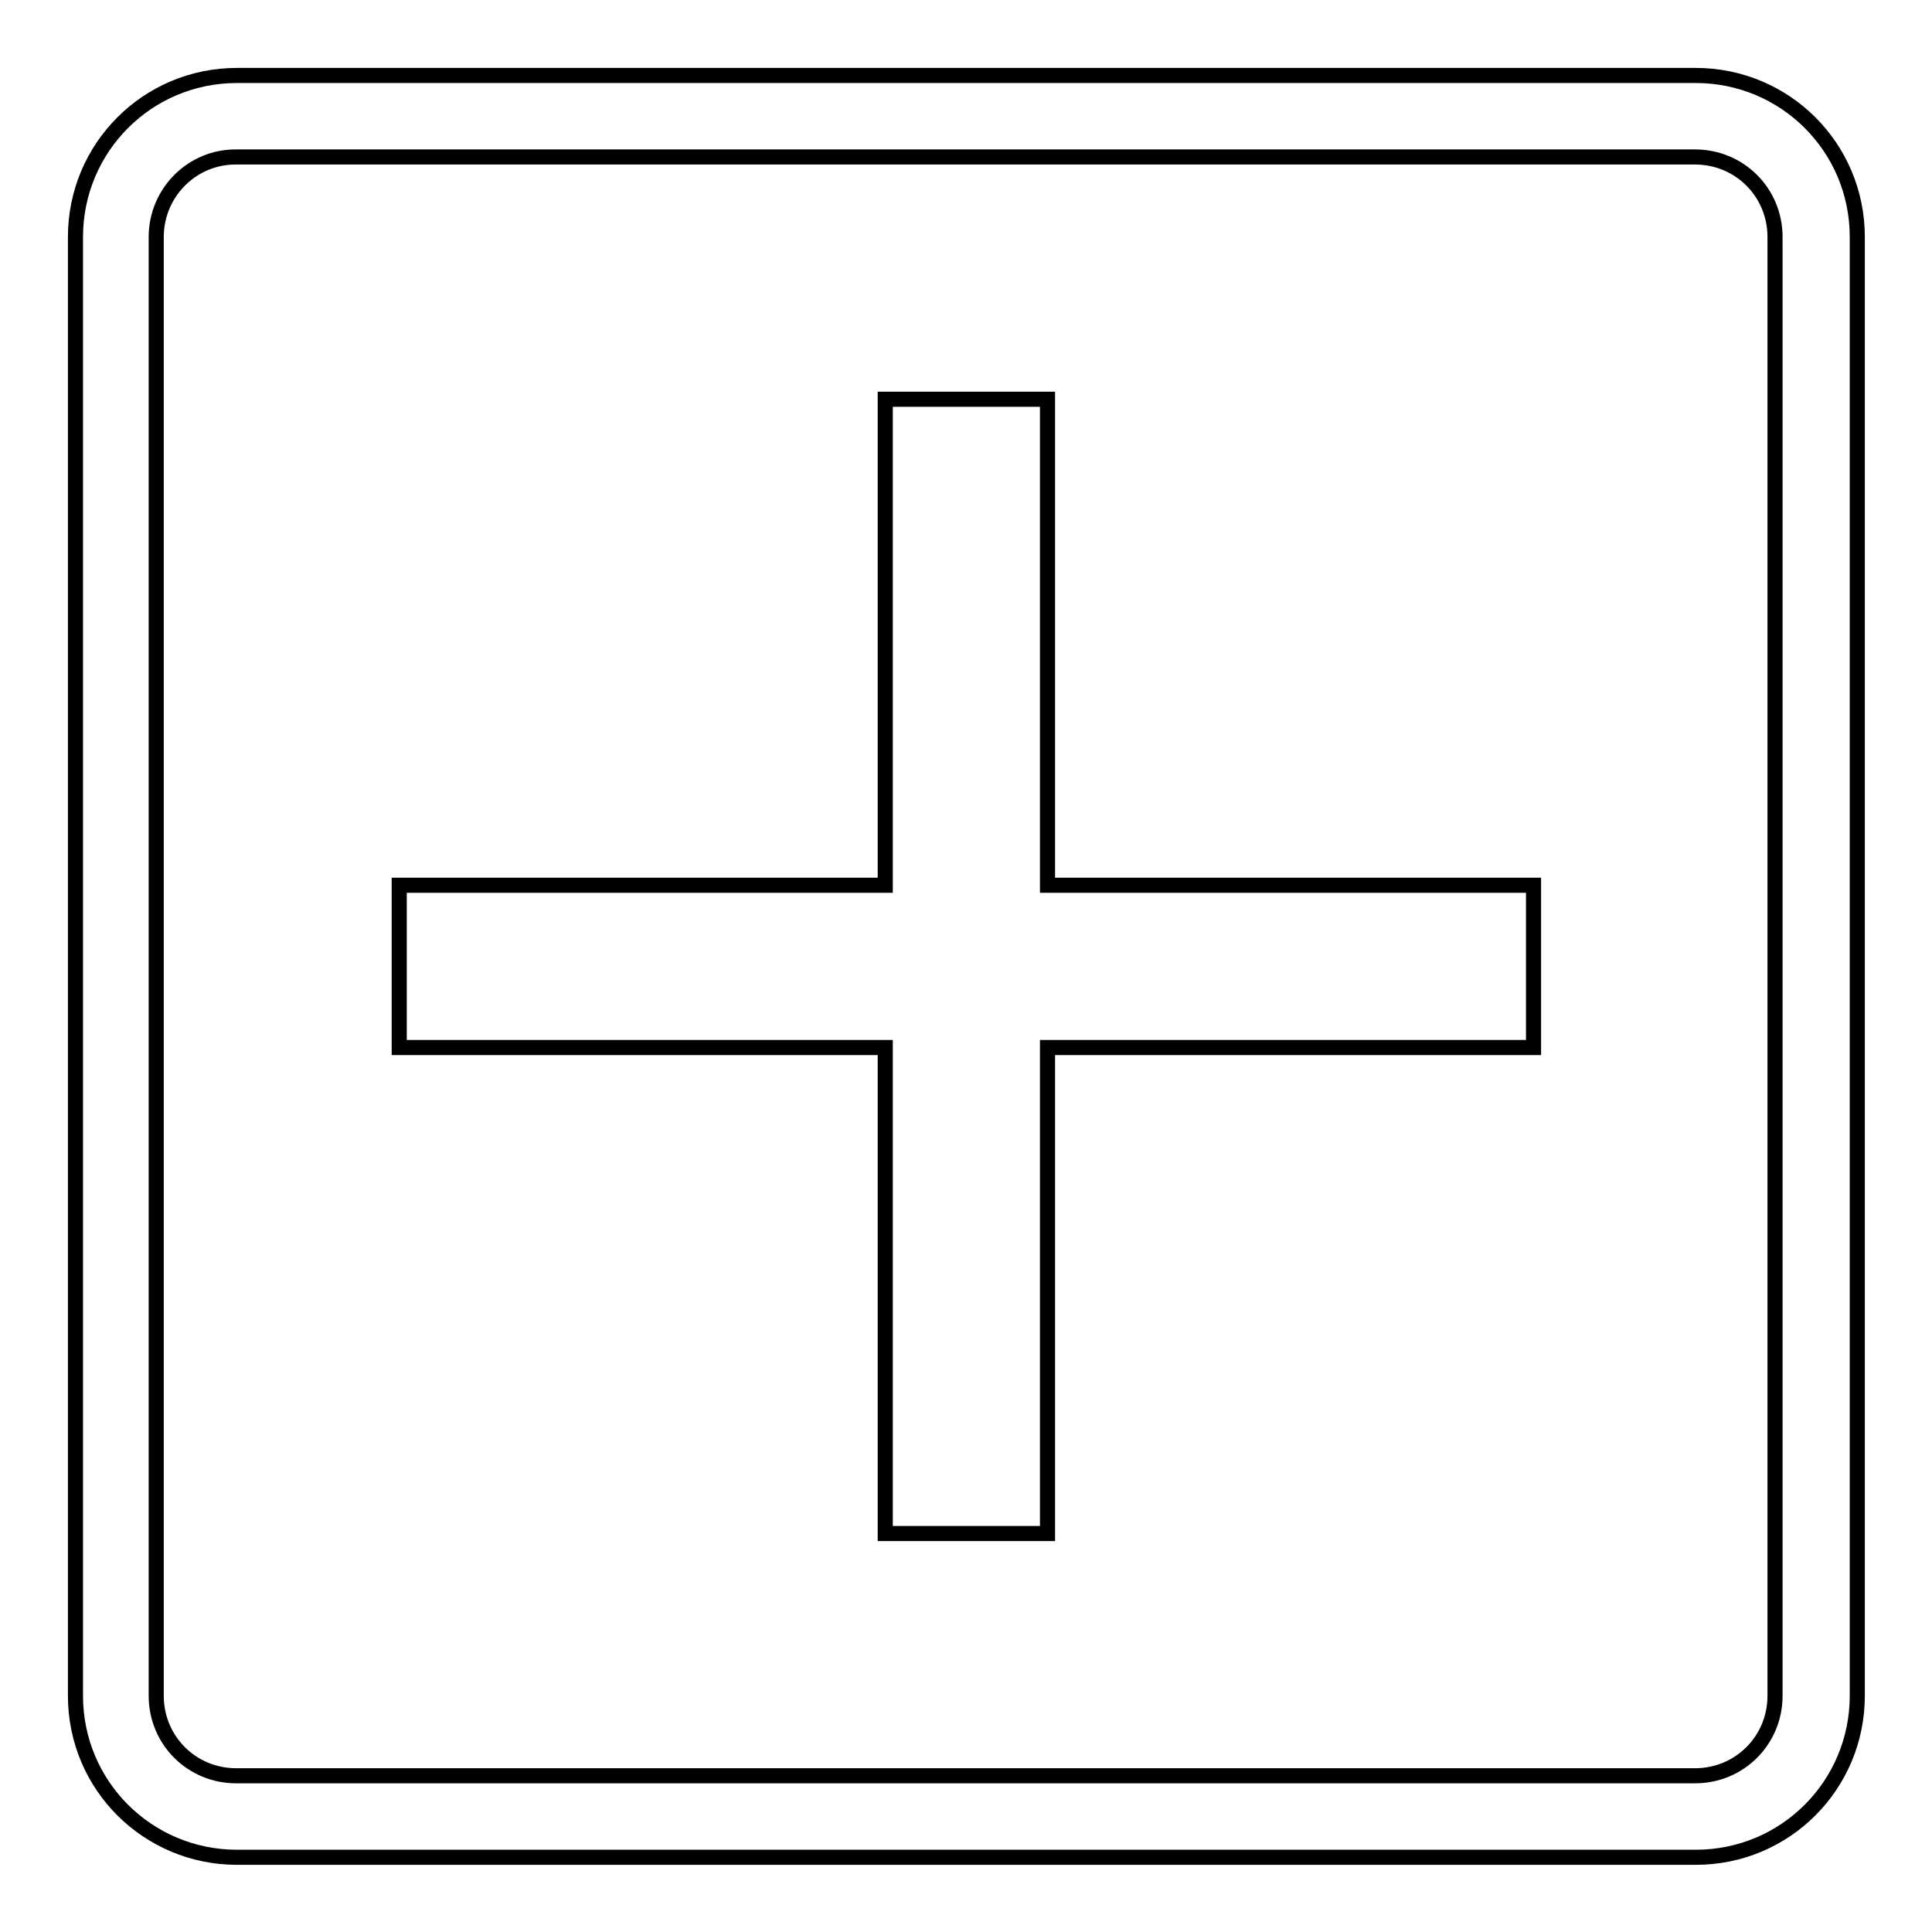 <?xml version="1.0" encoding="utf-8"?>
<!-- Svg Vector Icons : http://www.onlinewebfonts.com/icon -->
<!DOCTYPE svg PUBLIC "-//W3C//DTD SVG 1.1//EN" "http://www.w3.org/Graphics/SVG/1.1/DTD/svg11.dtd">
<svg version="1.1" xmlns="http://www.w3.org/2000/svg" xmlns:xlink="http://www.w3.org/1999/xlink" x="0px" y="0px" viewBox="0 0 256 256" enable-background="new 0 0 256 256" xml:space="preserve">
<g><g><path stroke-width="2" fill-opacity="0" stroke="#000000"  d="M10,31.4C10,19.6,19.5,10,31.4,10h193.3c11.8,0,21.4,9.5,21.4,21.4v193.3c0,11.8-9.5,21.4-21.4,21.4H31.4c-11.8,0-21.4-9.5-21.4-21.4V31.4z M20.7,31.4v193.3c0,5.9,4.7,10.6,10.6,10.6h193.3c5.9,0,10.6-4.7,10.6-10.6V31.4c0-5.9-4.7-10.6-10.6-10.6H31.4C25.5,20.7,20.7,25.5,20.7,31.4z M117.3,117.3H52.9v21.5h64.4v64.4h21.5v-64.4h64.4v-21.5h-64.4V52.9h-21.5L117.3,117.3L117.3,117.3z"/></g></g>
</svg>